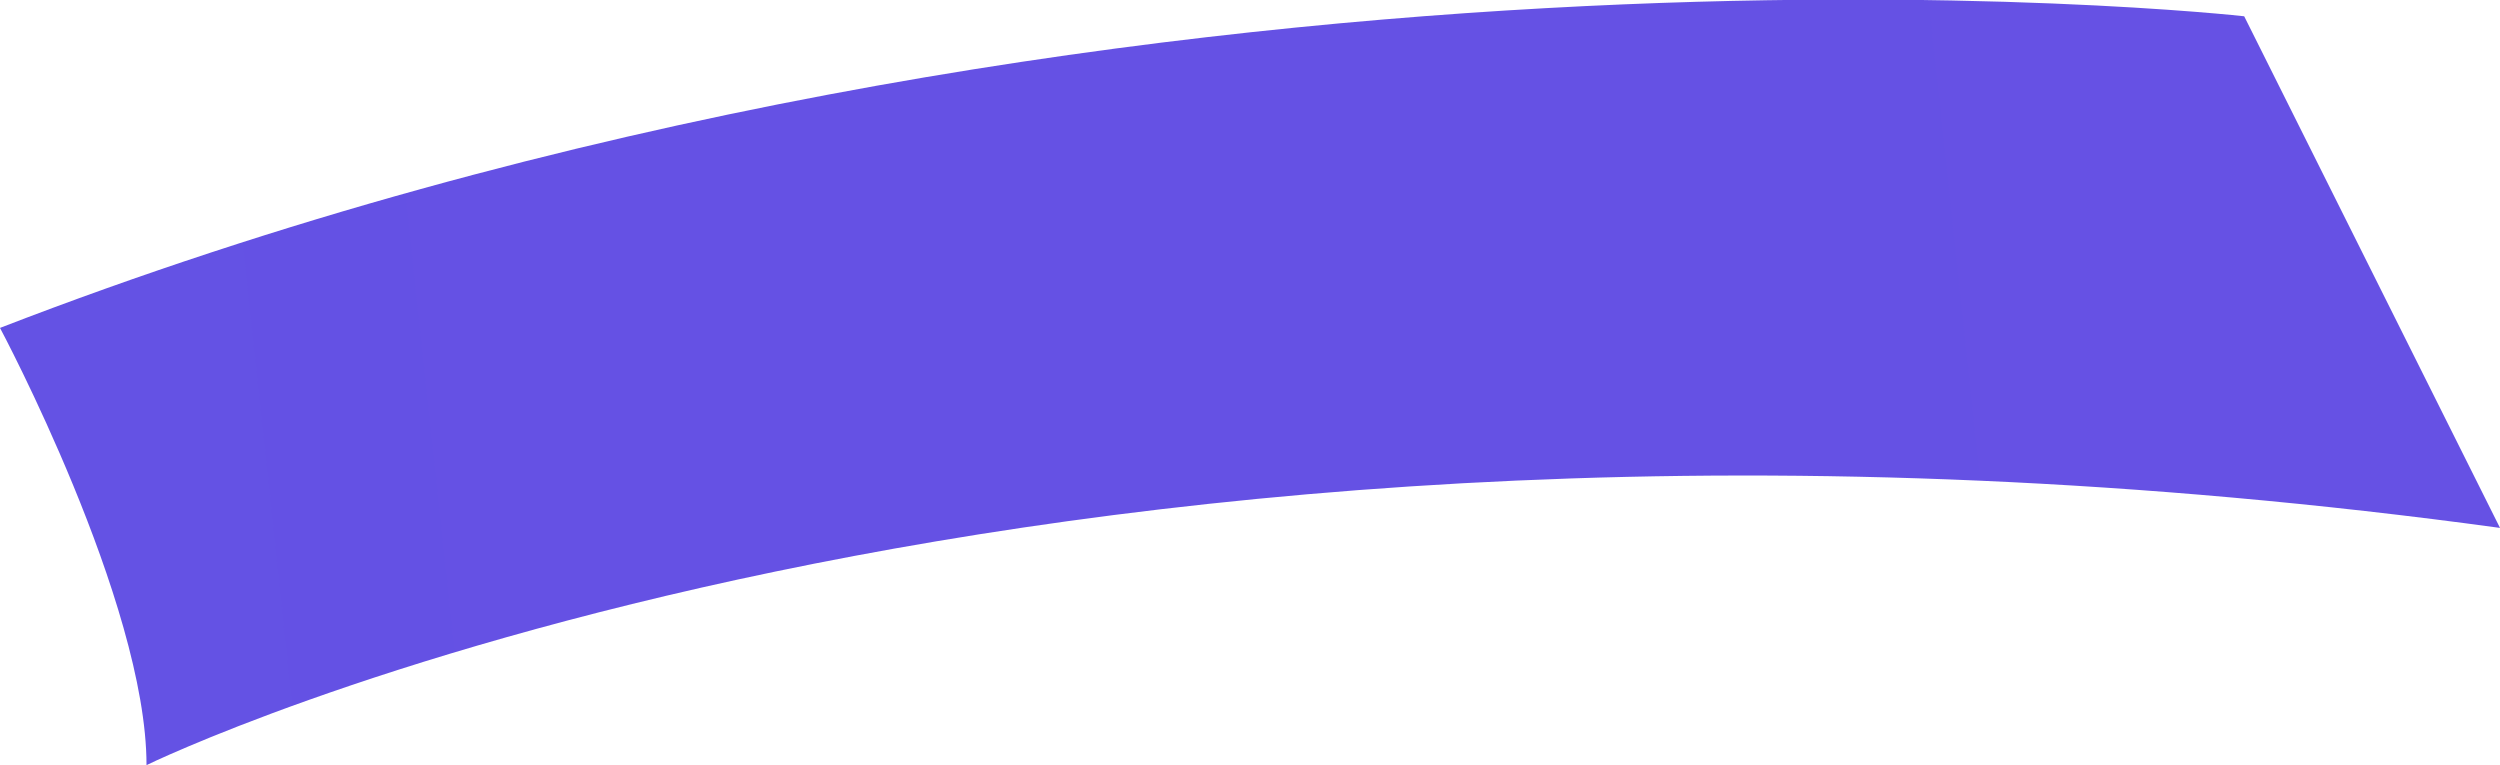 <svg viewBox="0 0 10.75 3.29" xmlns="http://www.w3.org/2000/svg" xmlns:xlink="http://www.w3.org/1999/xlink"><linearGradient id="a" gradientUnits="userSpaceOnUse" x1="-237.81" x2="116.75" y1="27.58" y2="-10.46"><stop offset="0" stop-color="#4d64ad"/><stop offset="0" stop-color="#4061e4"/><stop offset="1" stop-color="#764ae4"/></linearGradient><path d="m0 1.41s.63 1.18.63 1.88c0 0 3.84-1.88 10.12-1.02l-1.1-2.2s-4.79-.54-9.65 1.34z" fill="url(#a)"/></svg>